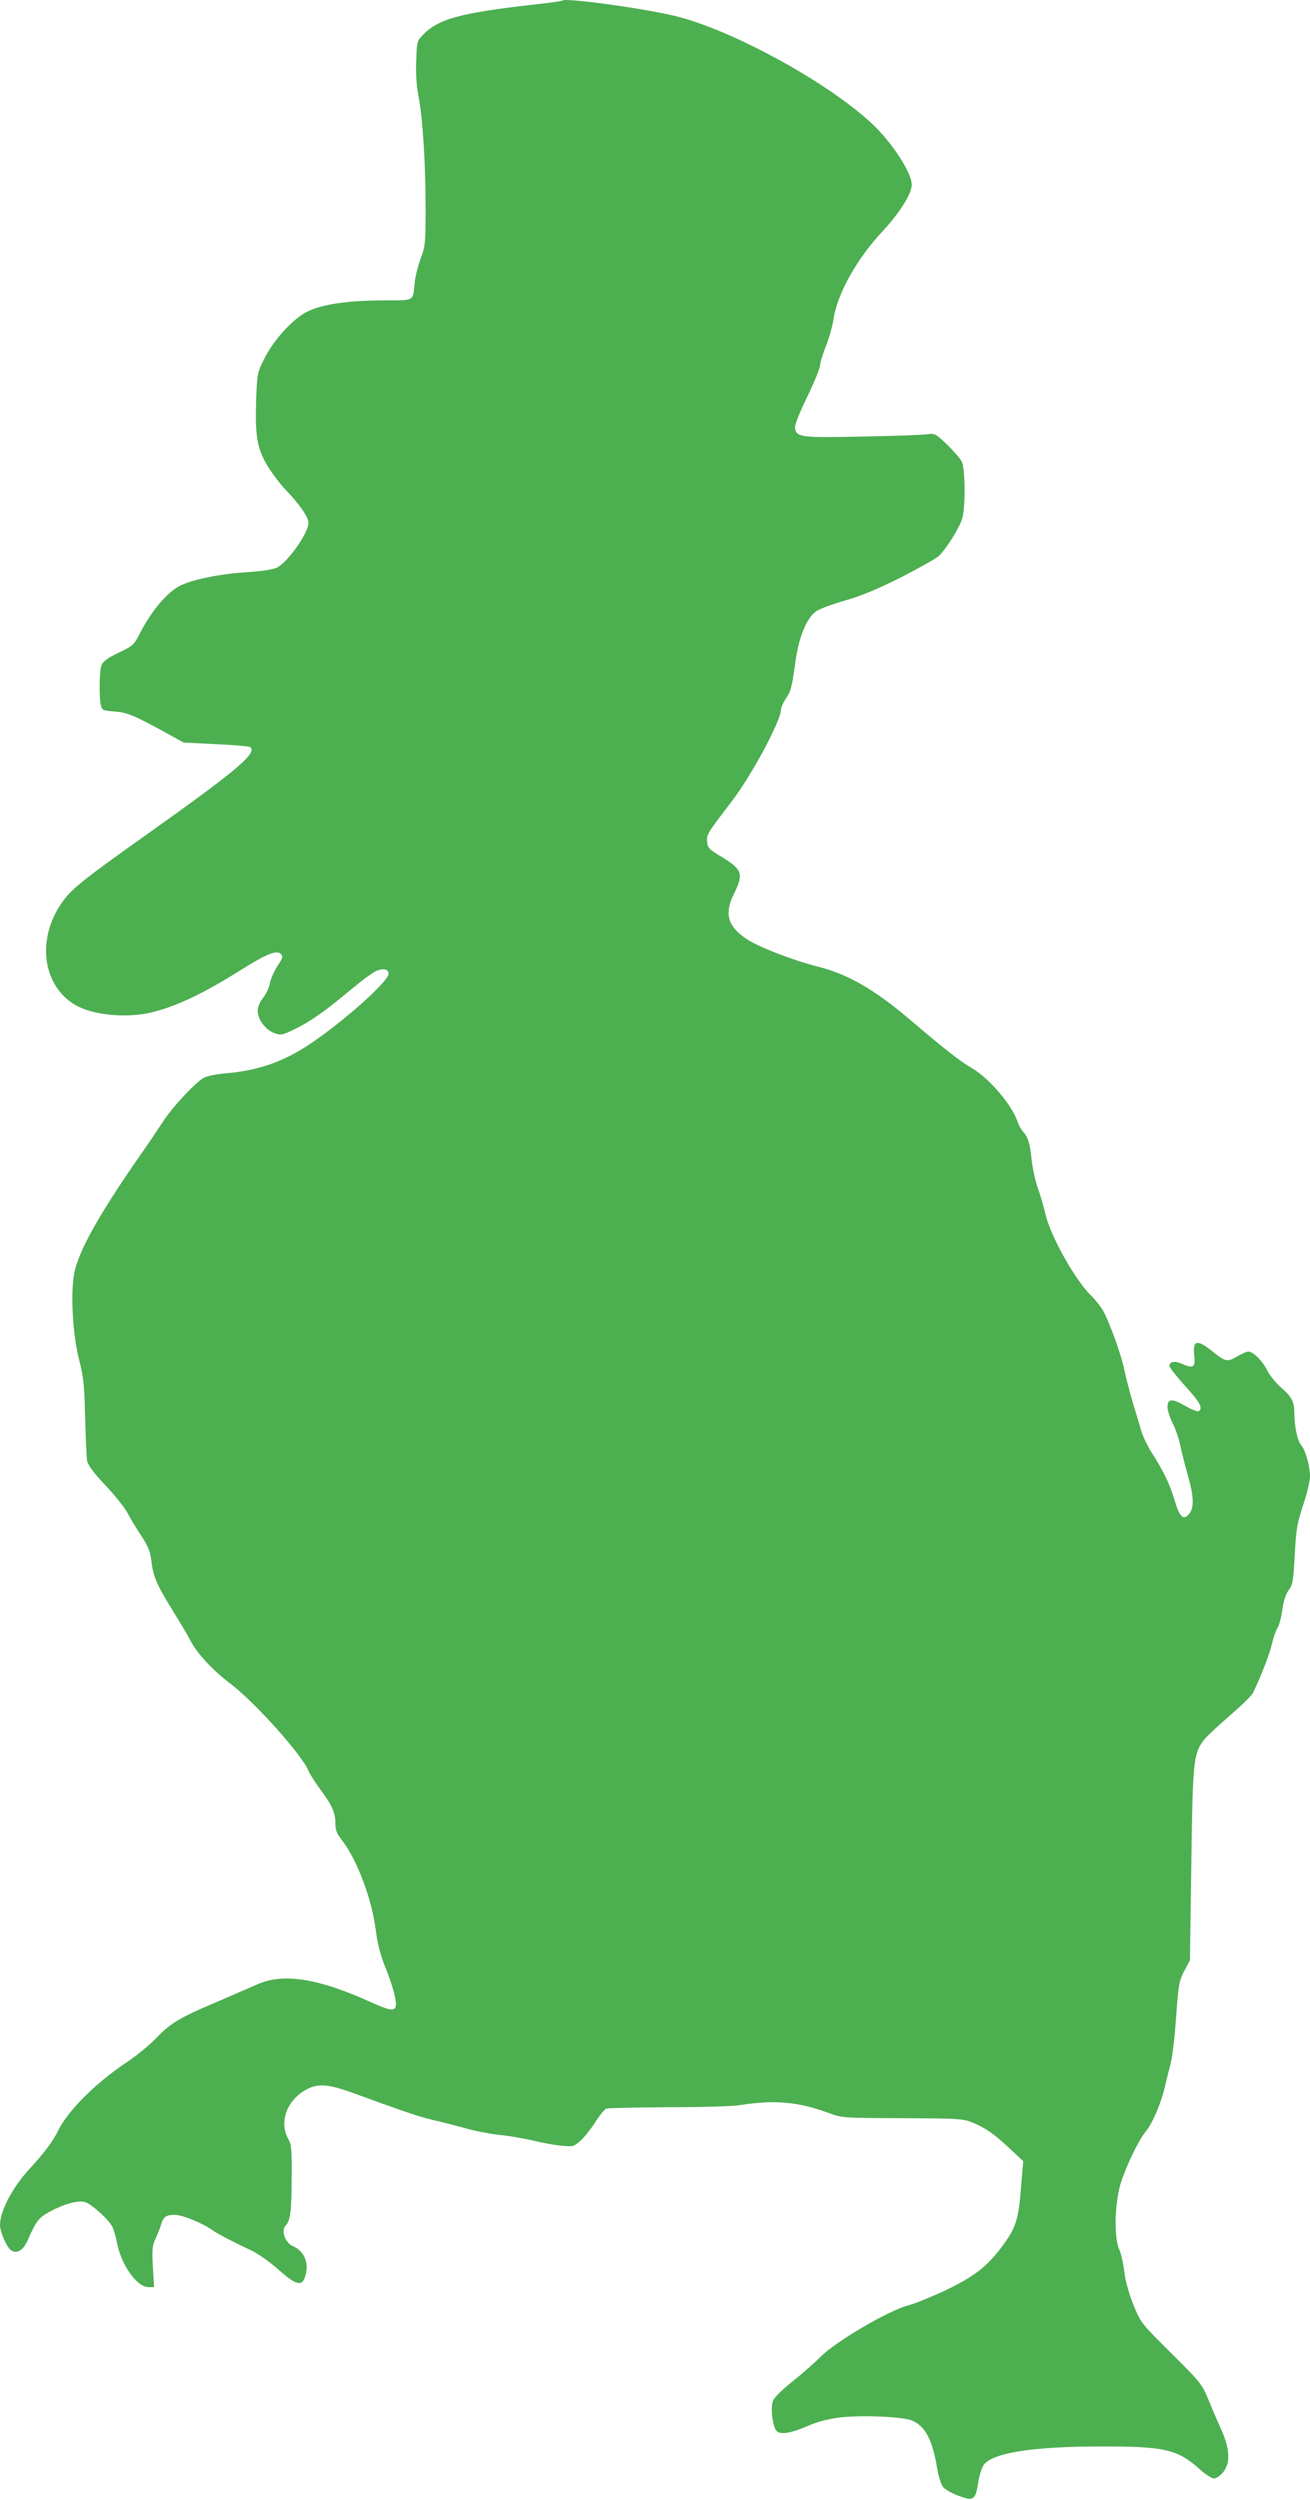 <?xml version="1.0" standalone="no"?>
<!DOCTYPE svg PUBLIC "-//W3C//DTD SVG 20010904//EN"
 "http://www.w3.org/TR/2001/REC-SVG-20010904/DTD/svg10.dtd">
<svg version="1.0" xmlns="http://www.w3.org/2000/svg"
 width="671pt" height="1280pt" viewBox="0 0 671 1280"
 preserveAspectRatio="xMidYMid meet">
<g transform="translate(0,1280) scale(0.1,-0.1)"
fill="#4caf50" stroke="none">
<path d="M2880 12797 c-3 -3 -70 -12 -150 -21 -372 -42 -484 -73 -561 -152
-34 -35 -34 -36 -37 -138 -3 -68 2 -131 12 -182 21 -106 36 -337 36 -570 0
-179 -2 -196 -25 -257 -13 -36 -27 -89 -30 -118 -12 -106 6 -96 -167 -97 -178
-1 -308 -20 -383 -57 -72 -35 -170 -141 -219 -237 -38 -76 -39 -79 -44 -215
-6 -184 5 -250 58 -338 23 -38 66 -95 95 -125 71 -74 115 -138 115 -167 0 -51
-104 -199 -161 -229 -21 -10 -76 -19 -160 -24 -137 -9 -276 -38 -337 -69 -66
-34 -146 -128 -204 -241 -32 -62 -36 -67 -111 -102 -56 -27 -80 -45 -87 -64
-11 -28 -13 -154 -4 -201 6 -29 8 -31 71 -36 67 -5 101 -20 276 -116 l78 -43
164 -8 c90 -4 168 -11 174 -14 45 -28 -59 -116 -538 -456 -325 -231 -380 -275
-430 -350 -124 -186 -91 -418 74 -515 88 -52 257 -69 385 -40 126 29 266 95
453 212 143 90 194 110 215 89 13 -13 11 -21 -17 -62 -17 -27 -34 -65 -38 -86
-3 -21 -19 -55 -34 -75 -18 -22 -29 -48 -29 -68 0 -44 38 -96 82 -113 35 -14
41 -13 104 17 80 38 156 91 290 203 55 46 114 90 132 97 36 15 62 9 62 -15 0
-38 -223 -238 -396 -355 -139 -94 -269 -140 -434 -154 -47 -4 -98 -14 -114
-22 -44 -23 -167 -155 -216 -233 -25 -38 -71 -107 -103 -152 -220 -315 -328
-508 -348 -623 -18 -106 -6 -316 27 -440 22 -86 26 -127 30 -290 3 -104 7
-205 10 -223 4 -23 30 -59 95 -128 49 -52 100 -116 113 -142 13 -26 45 -78 70
-116 35 -53 46 -81 51 -125 9 -81 27 -123 104 -248 38 -61 81 -133 95 -160 33
-66 112 -152 206 -223 128 -98 371 -369 401 -449 6 -14 32 -55 59 -92 61 -81
79 -123 78 -177 0 -31 7 -50 30 -79 79 -101 155 -299 176 -460 10 -77 25 -134
49 -194 39 -95 62 -182 53 -204 -8 -23 -33 -18 -131 26 -266 120 -443 148
-575 90 -36 -16 -130 -56 -210 -91 -193 -82 -236 -108 -311 -186 -35 -36 -101
-90 -146 -120 -159 -105 -305 -250 -355 -352 -26 -55 -74 -118 -149 -199 -85
-92 -149 -214 -149 -285 0 -33 32 -109 54 -127 29 -24 64 -5 87 47 46 104 56
116 115 149 73 39 141 58 178 49 32 -8 121 -88 141 -126 7 -14 18 -51 24 -82
21 -113 102 -228 161 -228 l29 0 -6 104 c-5 91 -3 109 15 147 11 24 23 55 27
69 12 40 25 50 69 50 41 0 139 -40 195 -79 28 -20 112 -63 202 -105 31 -15 92
-58 135 -96 86 -77 118 -87 134 -44 27 70 2 138 -60 164 -39 16 -62 80 -37
105 24 24 31 74 31 250 1 140 -1 164 -18 195 -45 81 -11 185 77 242 67 43 120
41 252 -7 258 -94 346 -124 415 -140 41 -9 115 -28 165 -42 49 -14 128 -29
176 -34 47 -4 123 -18 170 -29 46 -11 111 -23 145 -26 58 -6 62 -5 97 25 20
18 54 61 76 95 22 35 47 66 56 70 9 3 152 6 318 7 166 0 329 5 362 10 179 29
301 19 458 -39 72 -26 73 -26 377 -27 265 -1 311 -3 350 -18 72 -28 121 -61
198 -134 l73 -68 -11 -131 c-12 -161 -26 -206 -83 -286 -83 -117 -151 -171
-301 -243 -75 -35 -164 -71 -198 -80 -95 -24 -368 -184 -443 -260 -33 -33 -99
-91 -147 -129 -47 -37 -92 -81 -98 -96 -15 -36 -3 -135 18 -157 21 -20 75 -11
164 28 43 19 100 34 156 41 113 14 325 5 373 -15 68 -28 106 -101 129 -244 7
-40 20 -83 30 -96 11 -13 47 -34 81 -46 76 -28 85 -22 100 70 5 35 18 75 28
89 44 61 249 94 596 94 331 1 396 -14 512 -118 28 -25 60 -46 71 -46 11 0 32
14 46 31 39 46 36 119 -8 218 -19 42 -49 112 -67 156 -31 76 -39 87 -188 235
-155 154 -157 156 -195 248 -24 60 -41 121 -47 170 -5 43 -17 95 -27 117 -28
65 -22 248 12 348 31 91 89 210 122 250 35 41 79 143 98 222 9 39 23 95 31
125 9 30 22 138 29 240 12 171 16 189 42 239 l29 54 7 491 c7 527 11 562 61
633 13 18 73 75 133 126 60 52 114 104 121 118 43 88 87 203 98 252 7 32 20
68 28 81 9 13 20 55 25 94 7 46 18 81 33 101 20 27 24 48 30 168 9 155 11 166
50 286 16 49 29 108 29 130 0 50 -24 134 -44 156 -20 21 -35 93 -36 161 -1 66
-11 86 -72 139 -25 23 -56 61 -68 86 -23 47 -71 95 -96 95 -9 0 -35 -12 -59
-26 -50 -29 -58 -27 -130 31 -74 59 -97 52 -88 -25 7 -59 -5 -68 -57 -45 -41
19 -70 15 -70 -9 0 -8 36 -53 80 -102 76 -82 93 -115 70 -129 -6 -4 -34 7 -64
24 -72 42 -96 41 -96 -3 0 -18 12 -55 26 -82 14 -27 33 -80 40 -118 8 -37 26
-106 39 -153 30 -104 32 -162 6 -194 -29 -36 -50 -16 -75 71 -25 83 -56 148
-116 241 -22 34 -47 87 -56 118 -9 31 -29 99 -45 151 -15 52 -33 122 -40 155
-12 66 -68 224 -104 295 -13 25 -42 63 -65 85 -81 78 -209 305 -235 418 -8 34
-25 95 -39 134 -14 40 -28 106 -32 145 -8 82 -17 114 -43 143 -10 11 -23 35
-29 52 -28 85 -145 222 -232 273 -65 38 -130 89 -320 250 -185 157 -319 233
-475 272 -126 32 -301 100 -362 141 -97 65 -114 130 -63 232 50 102 42 124
-66 189 -62 37 -69 45 -72 76 -3 38 -2 39 129 211 98 128 249 409 249 464 0
11 11 36 23 55 29 42 32 56 52 196 17 124 57 220 105 254 16 12 83 36 147 55
85 24 166 58 288 119 93 48 180 96 193 109 39 36 109 149 121 194 17 63 15
256 -3 290 -7 15 -42 54 -75 87 -58 55 -64 58 -99 53 -20 -4 -170 -9 -332 -12
-321 -7 -342 -4 -348 45 -2 15 24 79 63 159 36 74 65 146 65 159 0 13 14 58
30 99 17 42 34 103 39 137 18 129 119 310 249 449 89 95 152 195 152 241 0 62
-102 218 -204 313 -229 215 -728 486 -1016 553 -177 41 -555 92 -570 77z"/>
</g>
</svg>
